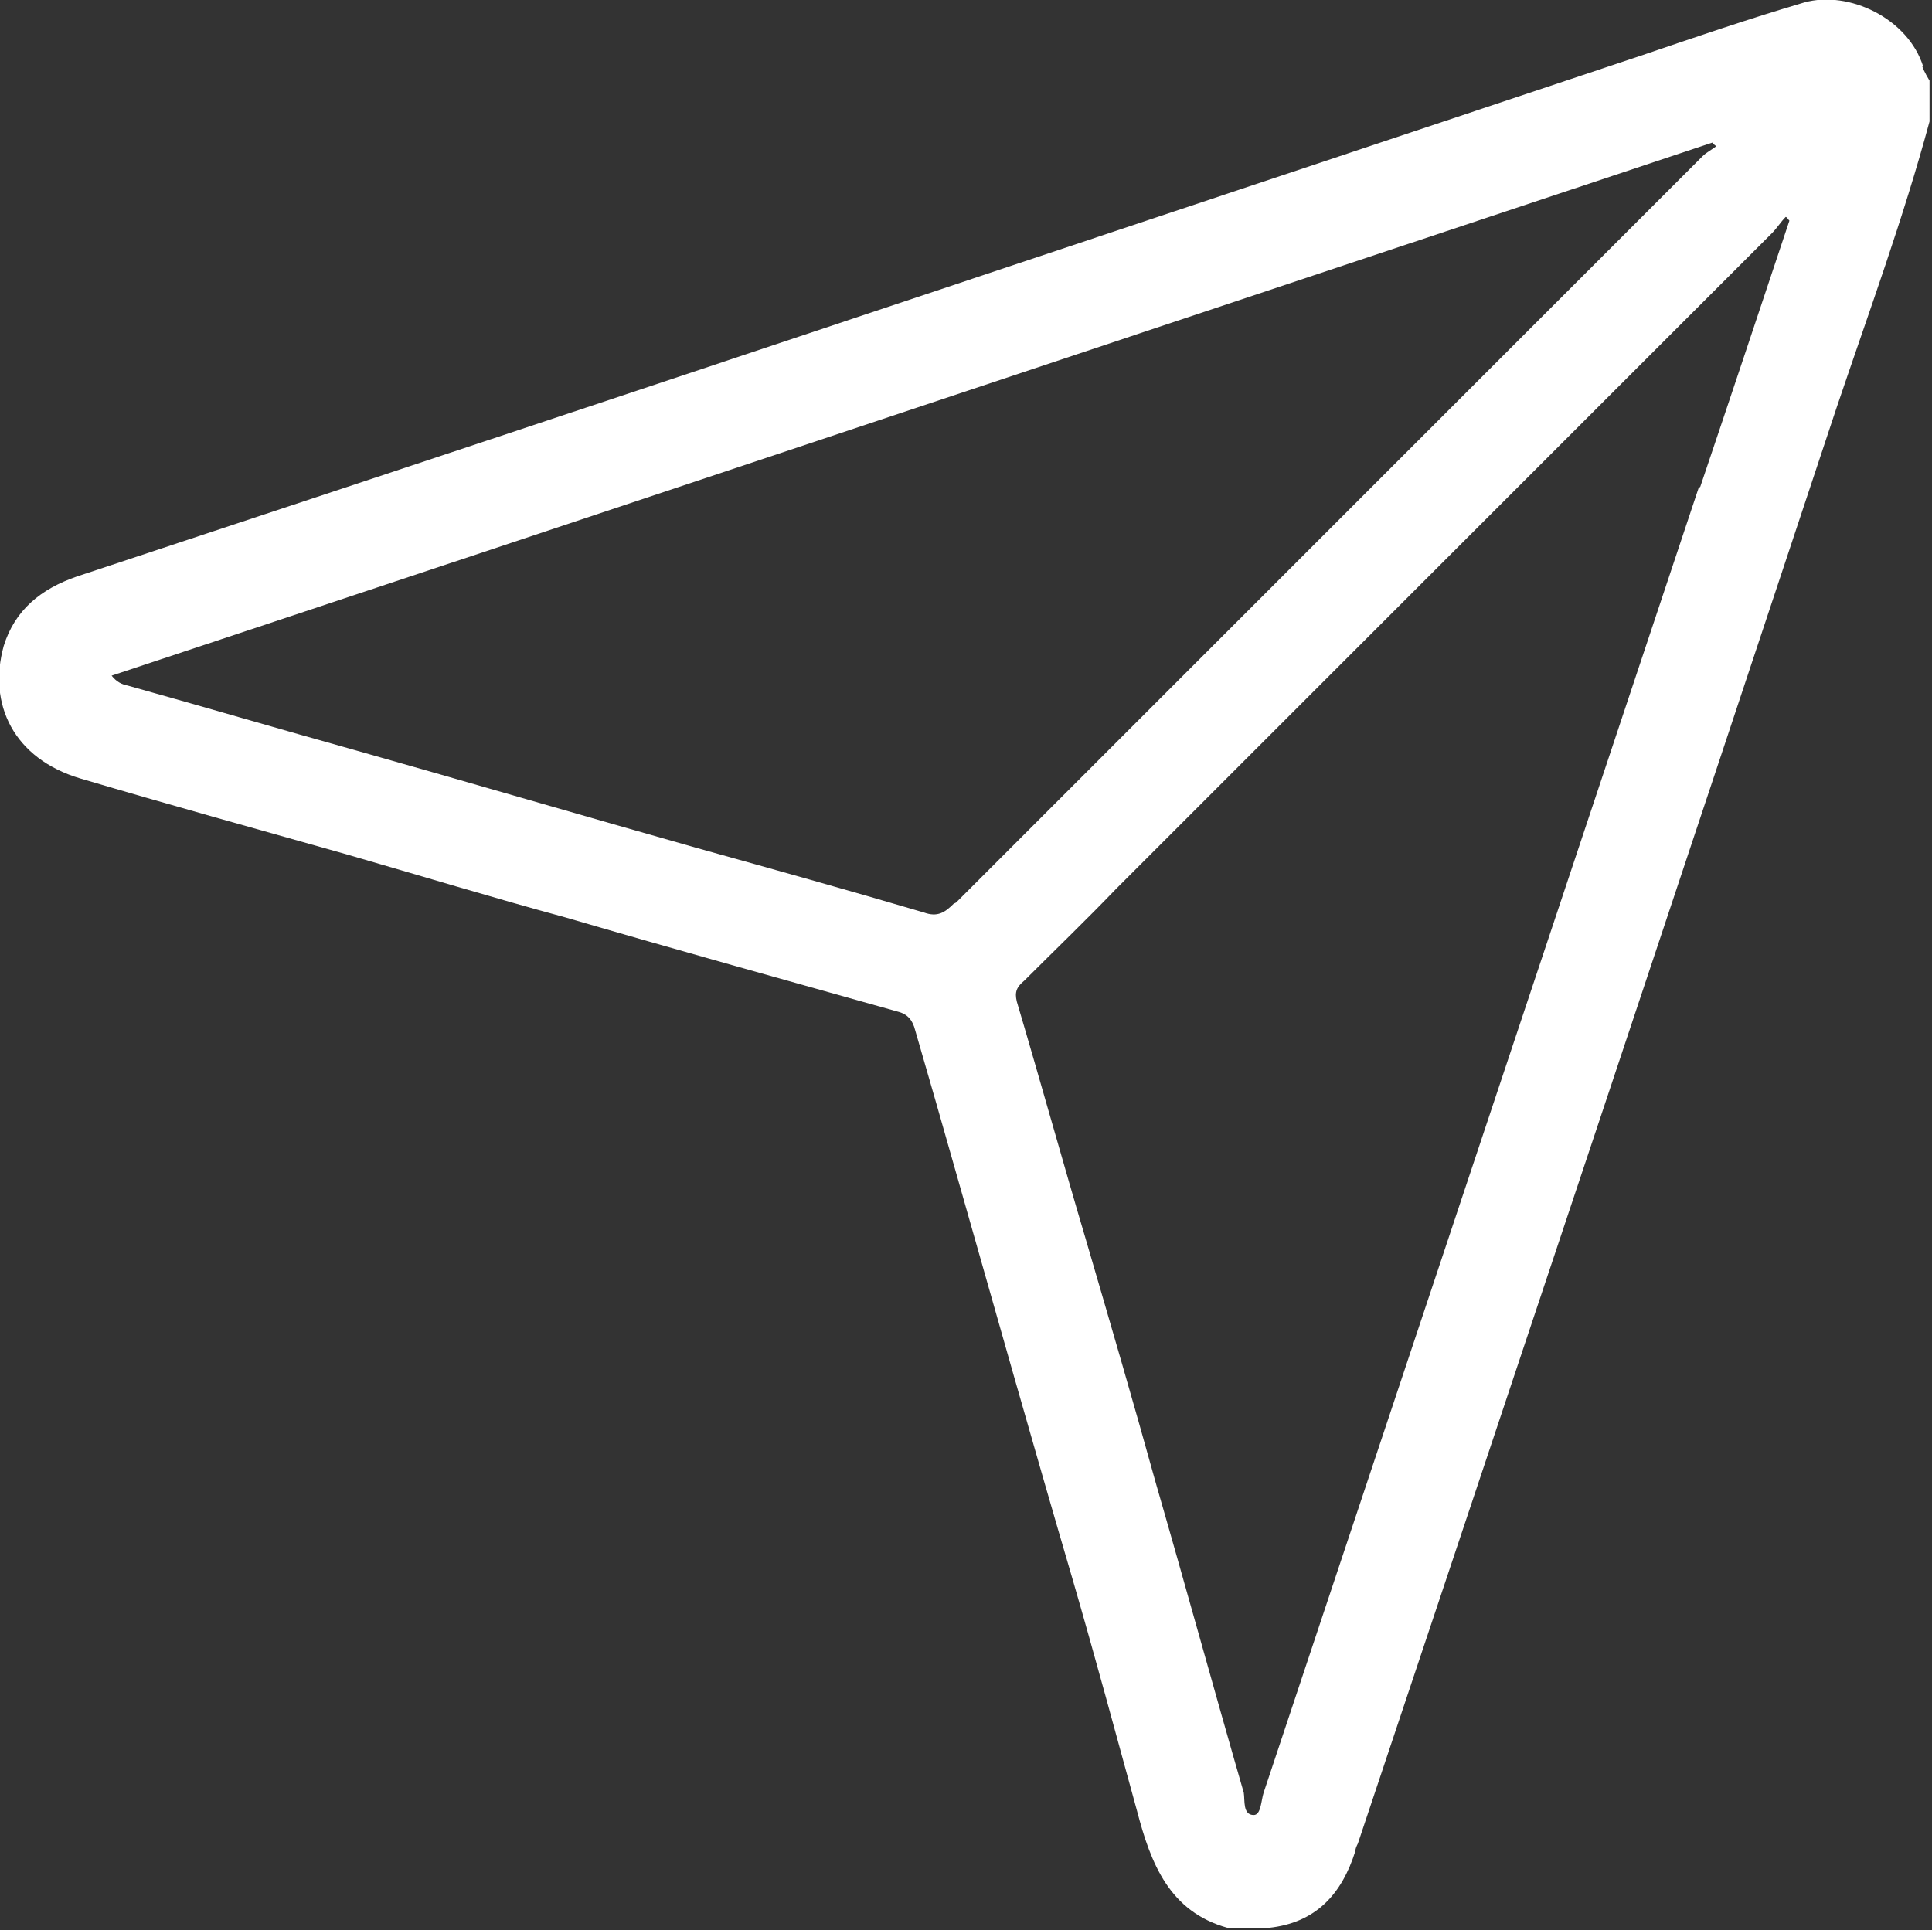 <?xml version="1.0" encoding="UTF-8"?> <svg xmlns="http://www.w3.org/2000/svg" id="_Слой_1" data-name="Слой 1" viewBox="0 0 15.58 15.57"><rect x="0" y="0" width="15.58" height="15.57" fill="#333333" stroke="none"/> <defs> <style> .cls-1 { fill: #fff; } </style> </defs> <path class="cls-1" d="m15.51.54c-.12-.39-.6-.62-.96-.52-.44.13-.88.28-1.32.43-2.7.9-5.39,1.8-8.09,2.7-1.5.5-3.01,1-4.52,1.5-.29.1-.5.27-.59.56-.13.47.08.91.62,1.07.71.21,1.43.41,2.14.61.59.17,1.18.35,1.77.51.89.26,1.79.51,2.68.76.08.02.12.07.14.15.11.38.22.76.33,1.15.31,1.09.62,2.19.94,3.28.18.62.35,1.25.52,1.87.11.42.26.81.73.94h.33c.38-.04.59-.27.7-.62,0-.02.01-.04.02-.06,1.29-3.86,2.58-7.72,3.86-11.58.26-.77.54-1.53.75-2.31v-.33s-.05-.08-.06-.12Zm-7.82,6.75c-.07.07-.13.11-.24.07-.61-.18-1.22-.35-1.83-.52-.92-.26-1.84-.53-2.76-.79-.61-.17-1.22-.35-1.83-.52-.05-.01-.09-.03-.13-.08,4.31-1.43,8.61-2.87,12.91-4.3,0,.01.02.02.03.03-.04.03-.08.05-.11.08-2.01,2.01-4.01,4.01-6.02,6.02Zm6.01-3.36c-1.17,3.51-2.34,7.02-3.51,10.53-.02.06-.02.18-.08.18-.09,0-.07-.12-.08-.18-.24-.83-.47-1.67-.71-2.5-.18-.65-.37-1.3-.56-1.95-.19-.64-.37-1.29-.56-1.93-.02-.08,0-.12.06-.17.25-.25.5-.49.74-.74,1.76-1.76,3.53-3.53,5.29-5.29.04-.04.07-.09.11-.13.01,0,.02.02.03.03-.24.72-.48,1.44-.72,2.15Z"></path> </svg> 